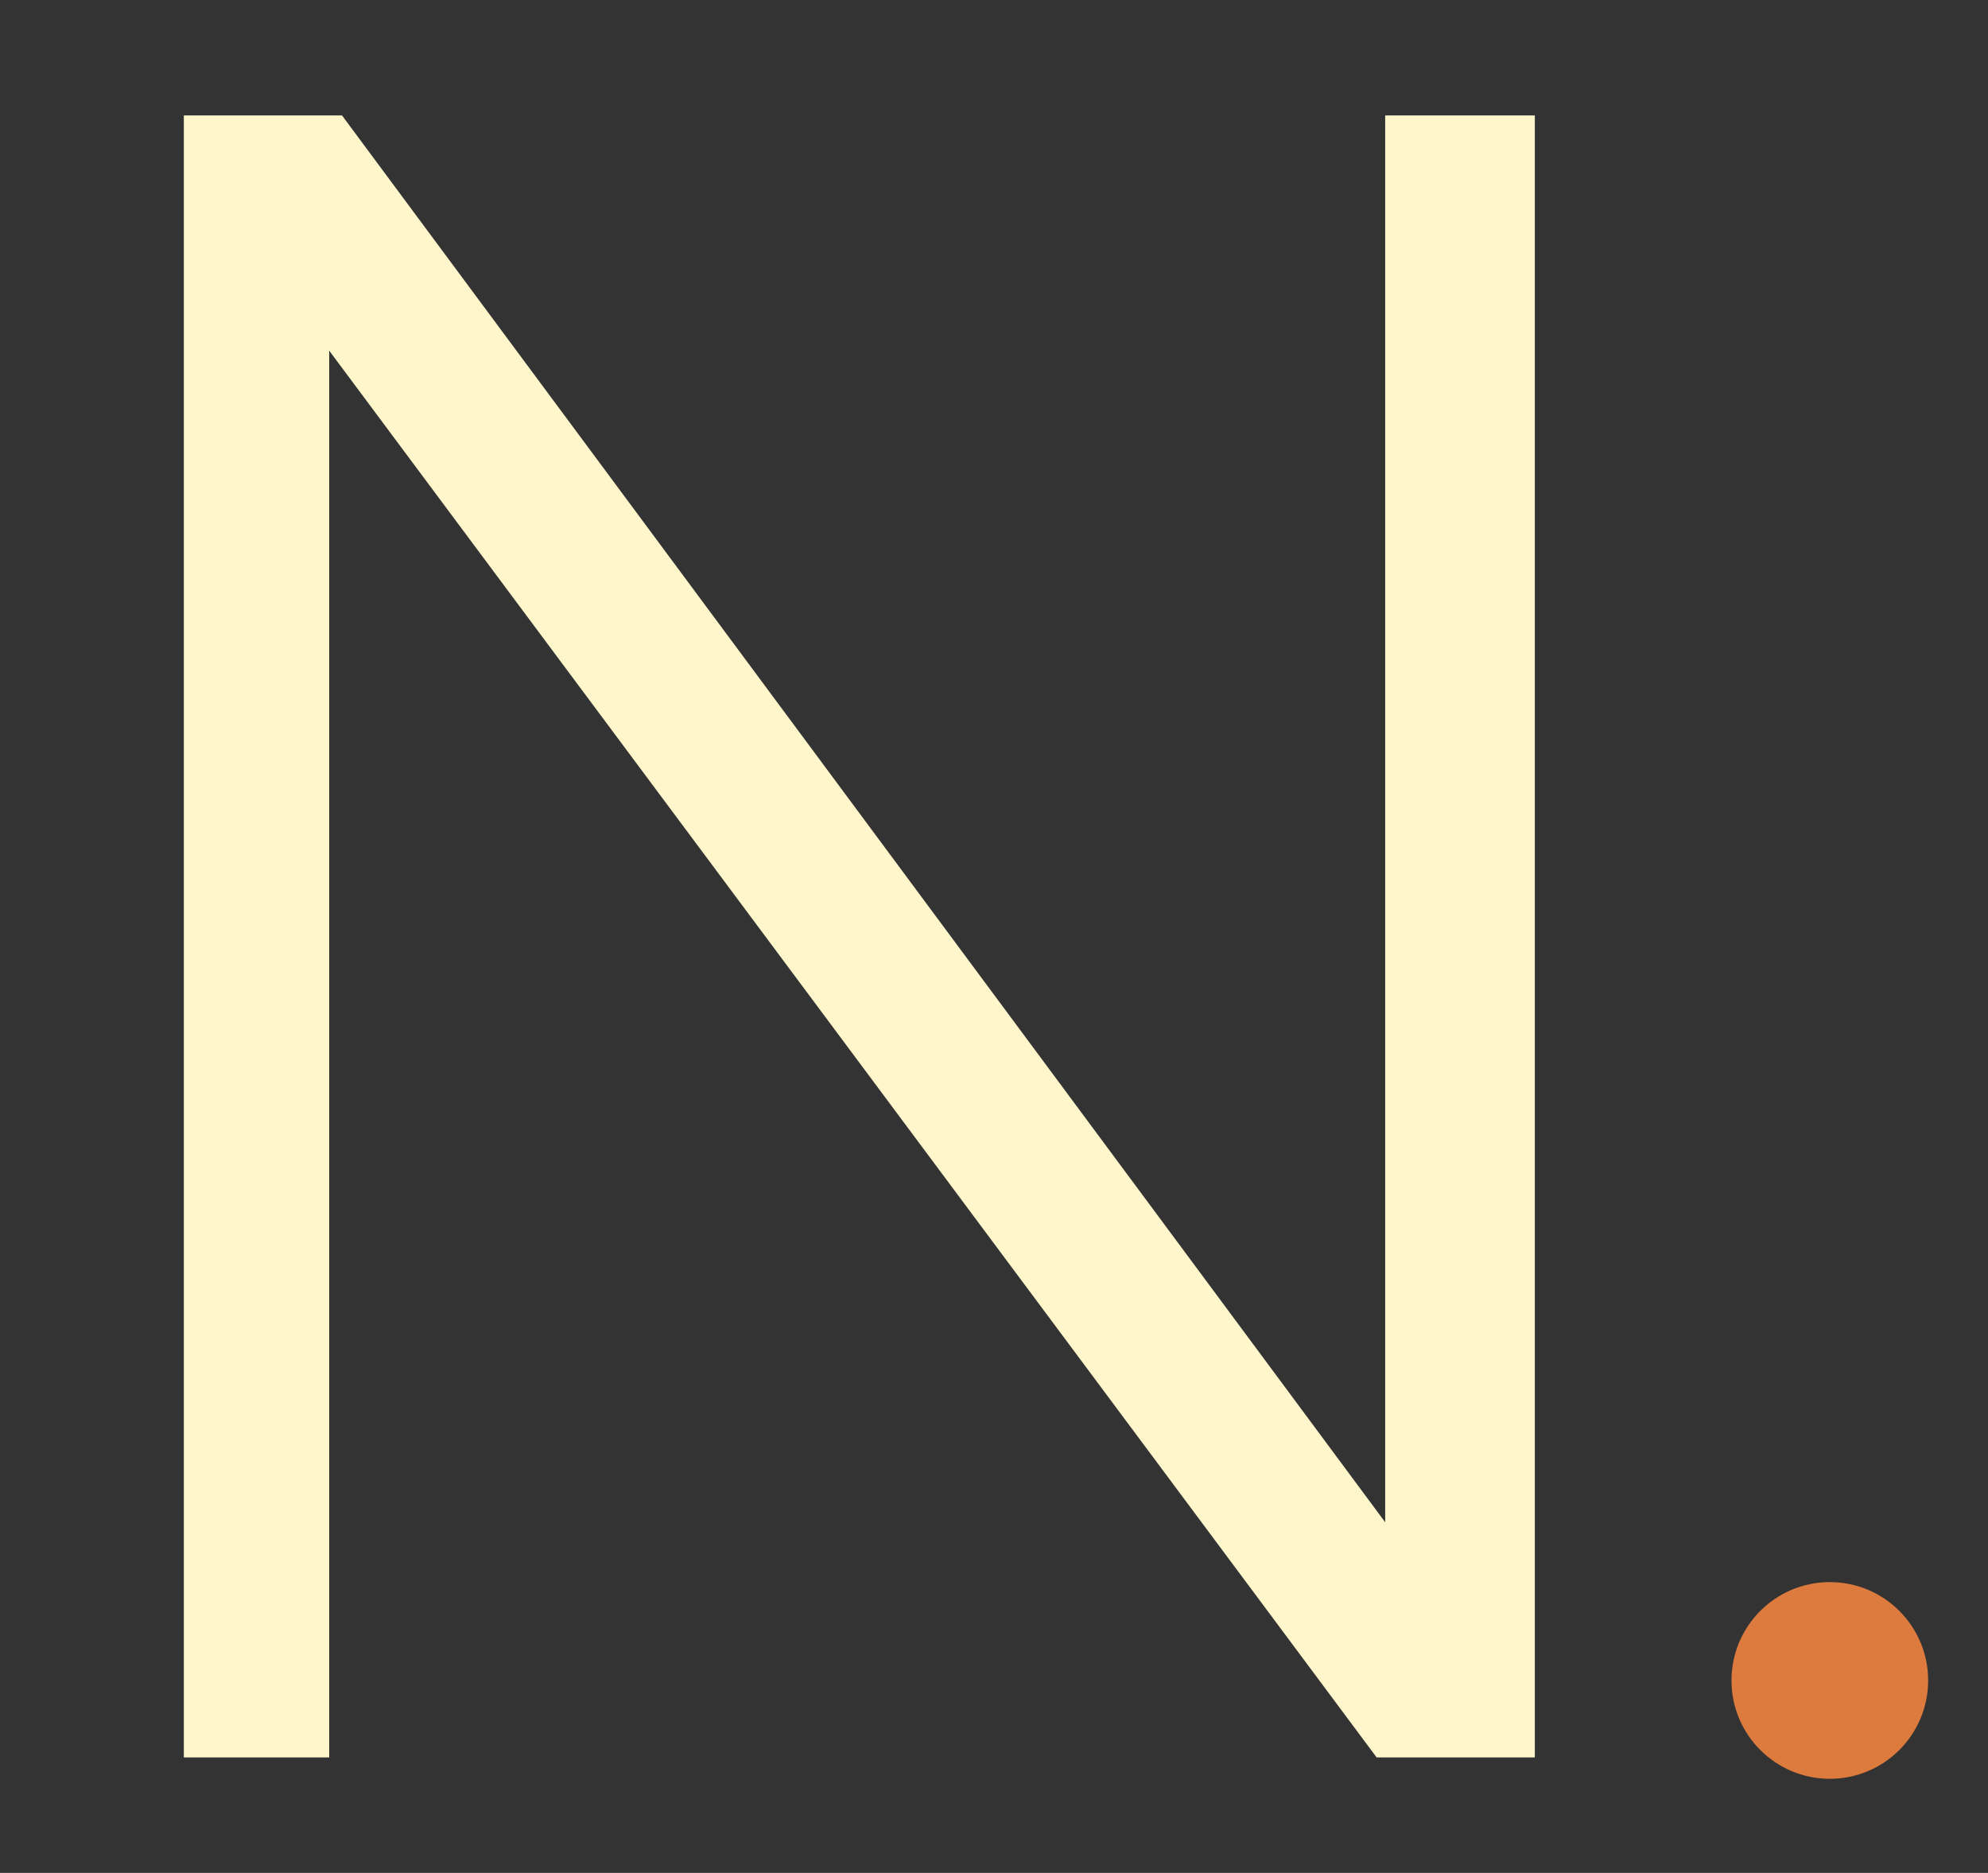 <svg xmlns="http://www.w3.org/2000/svg" xmlns:i="http://ns.adobe.com/AdobeIllustrator/10.0/" id="Layer_1" data-name="Layer 1" viewBox="0 0 46.5 43.8"><rect x="0" y="0" width="46.5" height="43.8" fill="#333333" stroke="none"/><defs><style>      .cls-1 {        fill: #fff6cc;      }      .cls-1, .cls-2 {        stroke-width: 0px;      }      .cls-2 {        fill: #dd7a3d;      }    </style></defs><g id="Layer_1-2" data-name="Layer 1-2"><path class="cls-1" d="M4.3,2.7h3.7l24.4,32.9V2.7h3.5v38.4h-3.7L7.7,8.2v32.9h-3.4V2.7Z"></path><circle class="cls-2" cx="42.8" cy="39.3" r="2.3"></circle></g></svg>